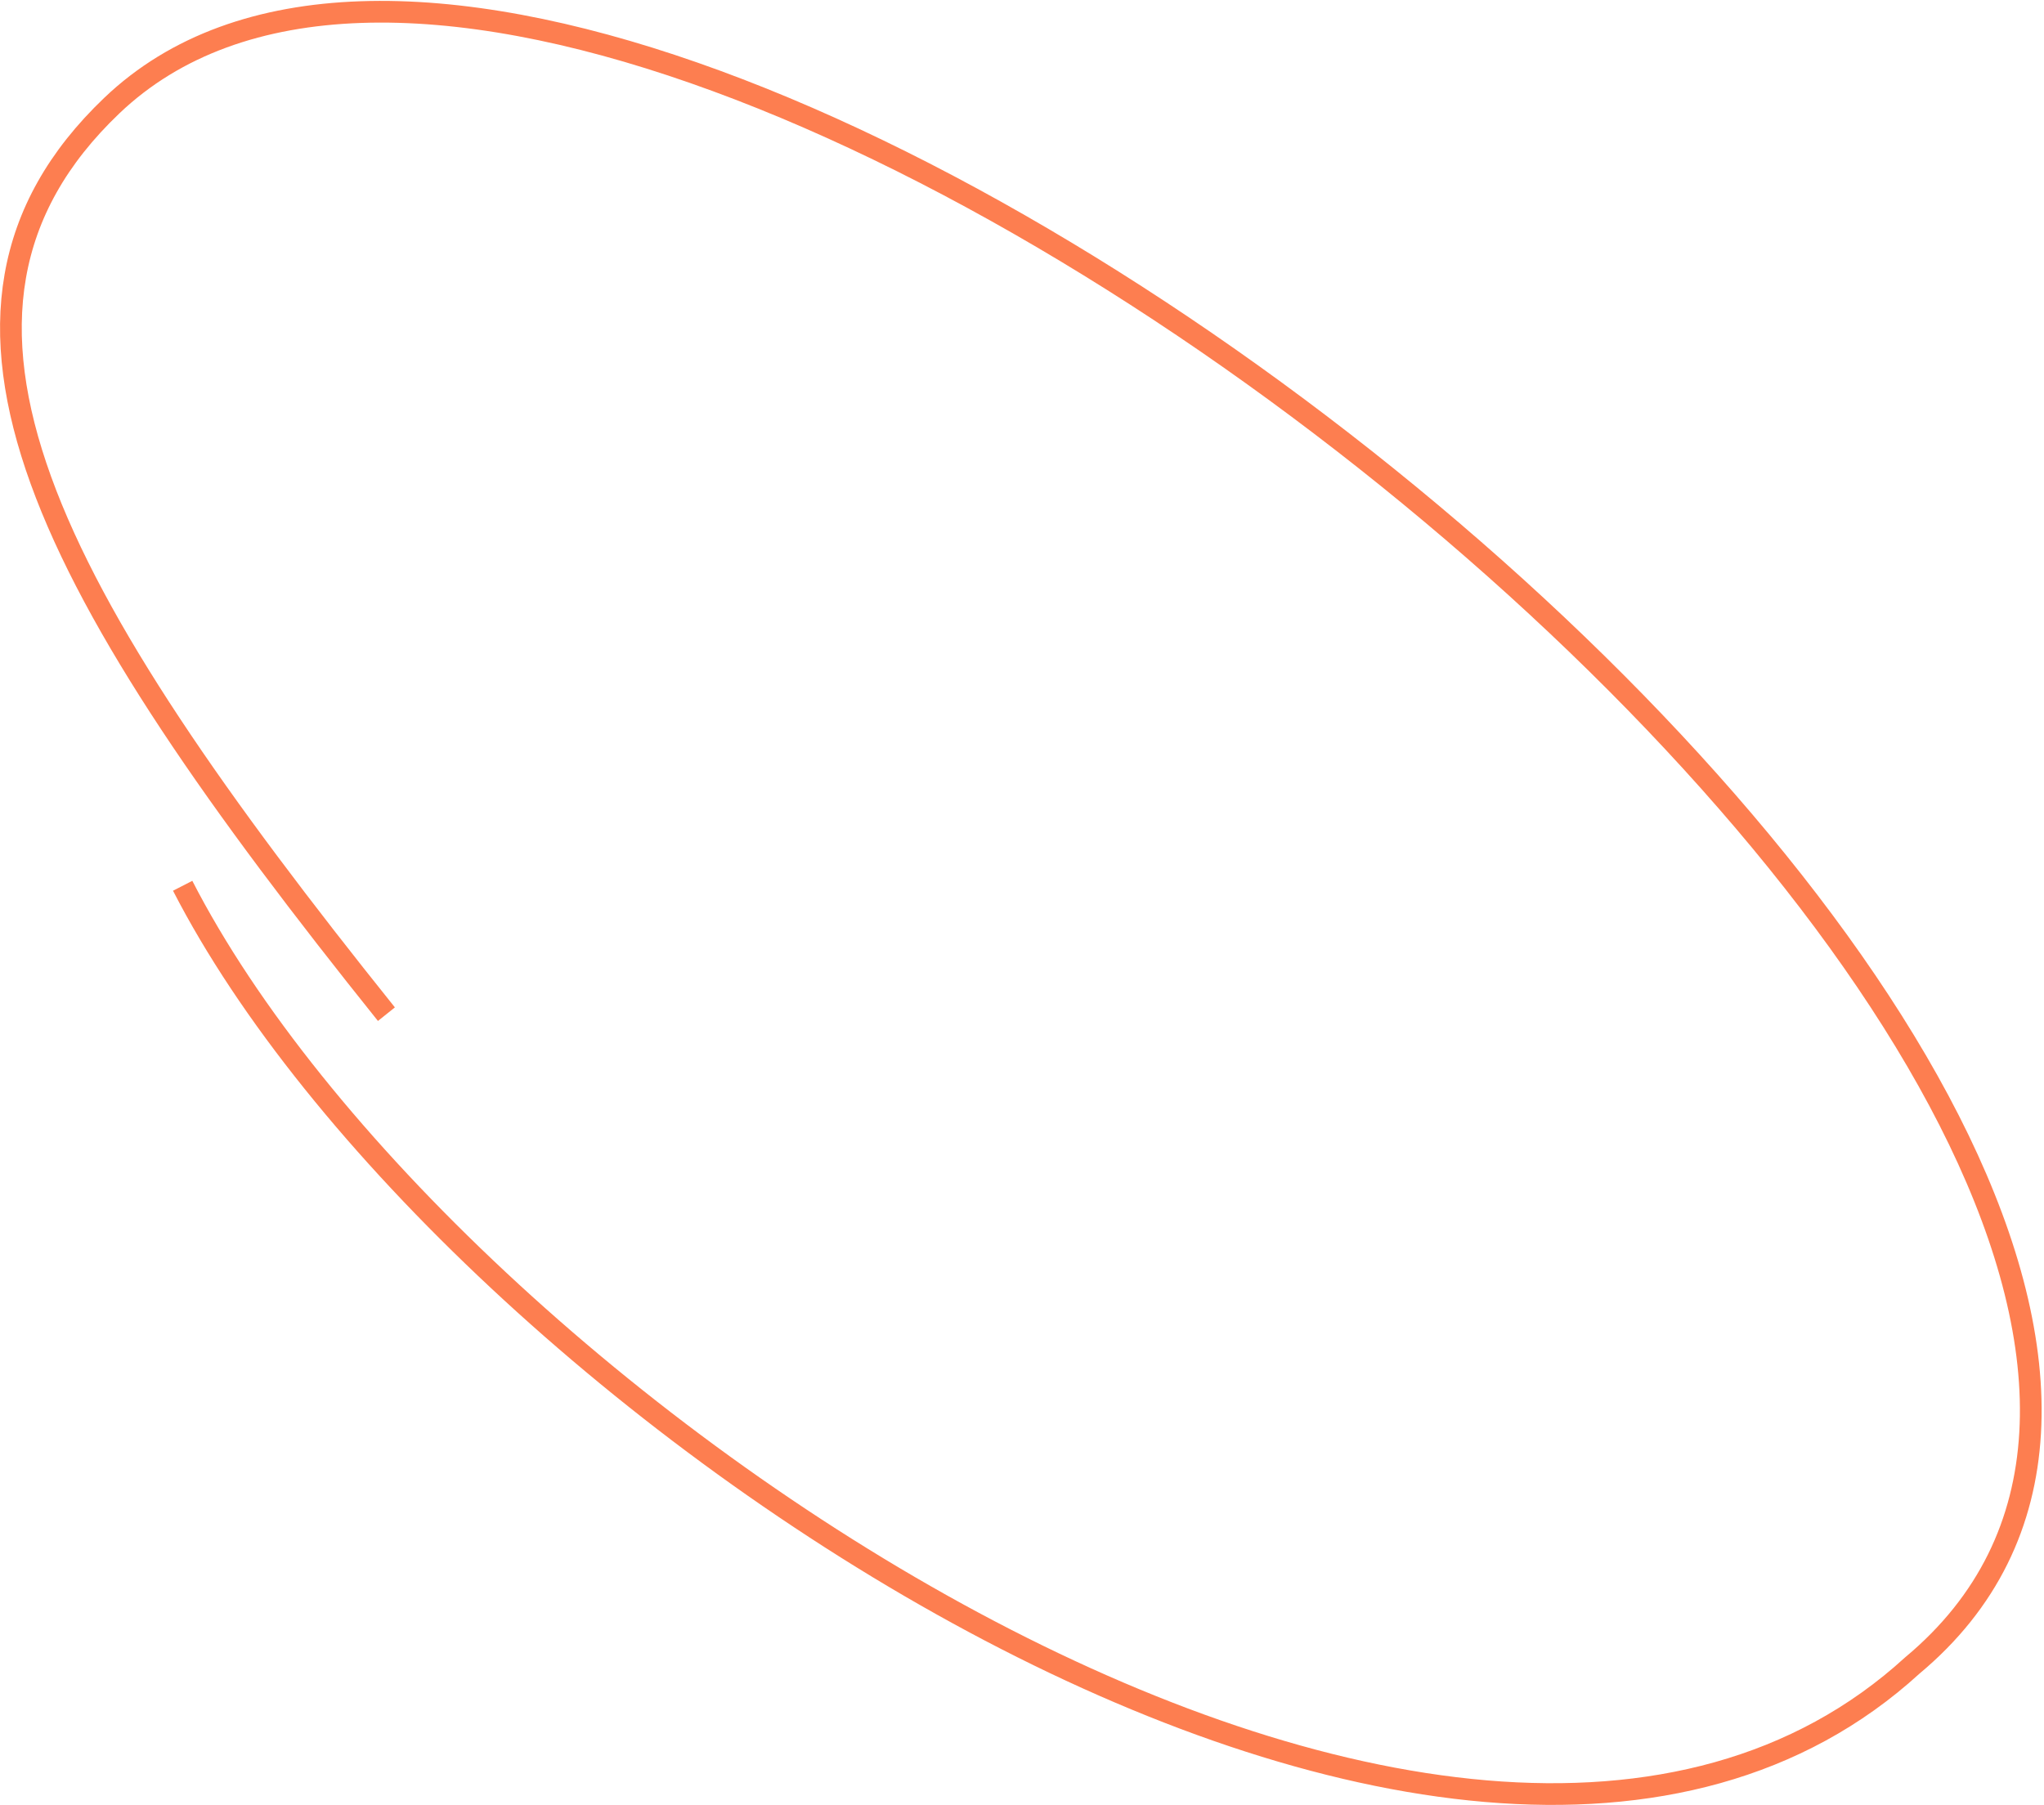 <?xml version="1.0" encoding="UTF-8"?> <svg xmlns="http://www.w3.org/2000/svg" width="471" height="416" viewBox="0 0 471 416" fill="none"><path d="M42.091 204.139C102.062 320.962 335.342 480.11 440.665 383.827C580.483 267.163 143.36 -87.829 25.775 24.328C-24.518 72.3 11.361 136.807 89.043 233.731" stroke="#FD7E50" stroke-width="5"></path></svg> 